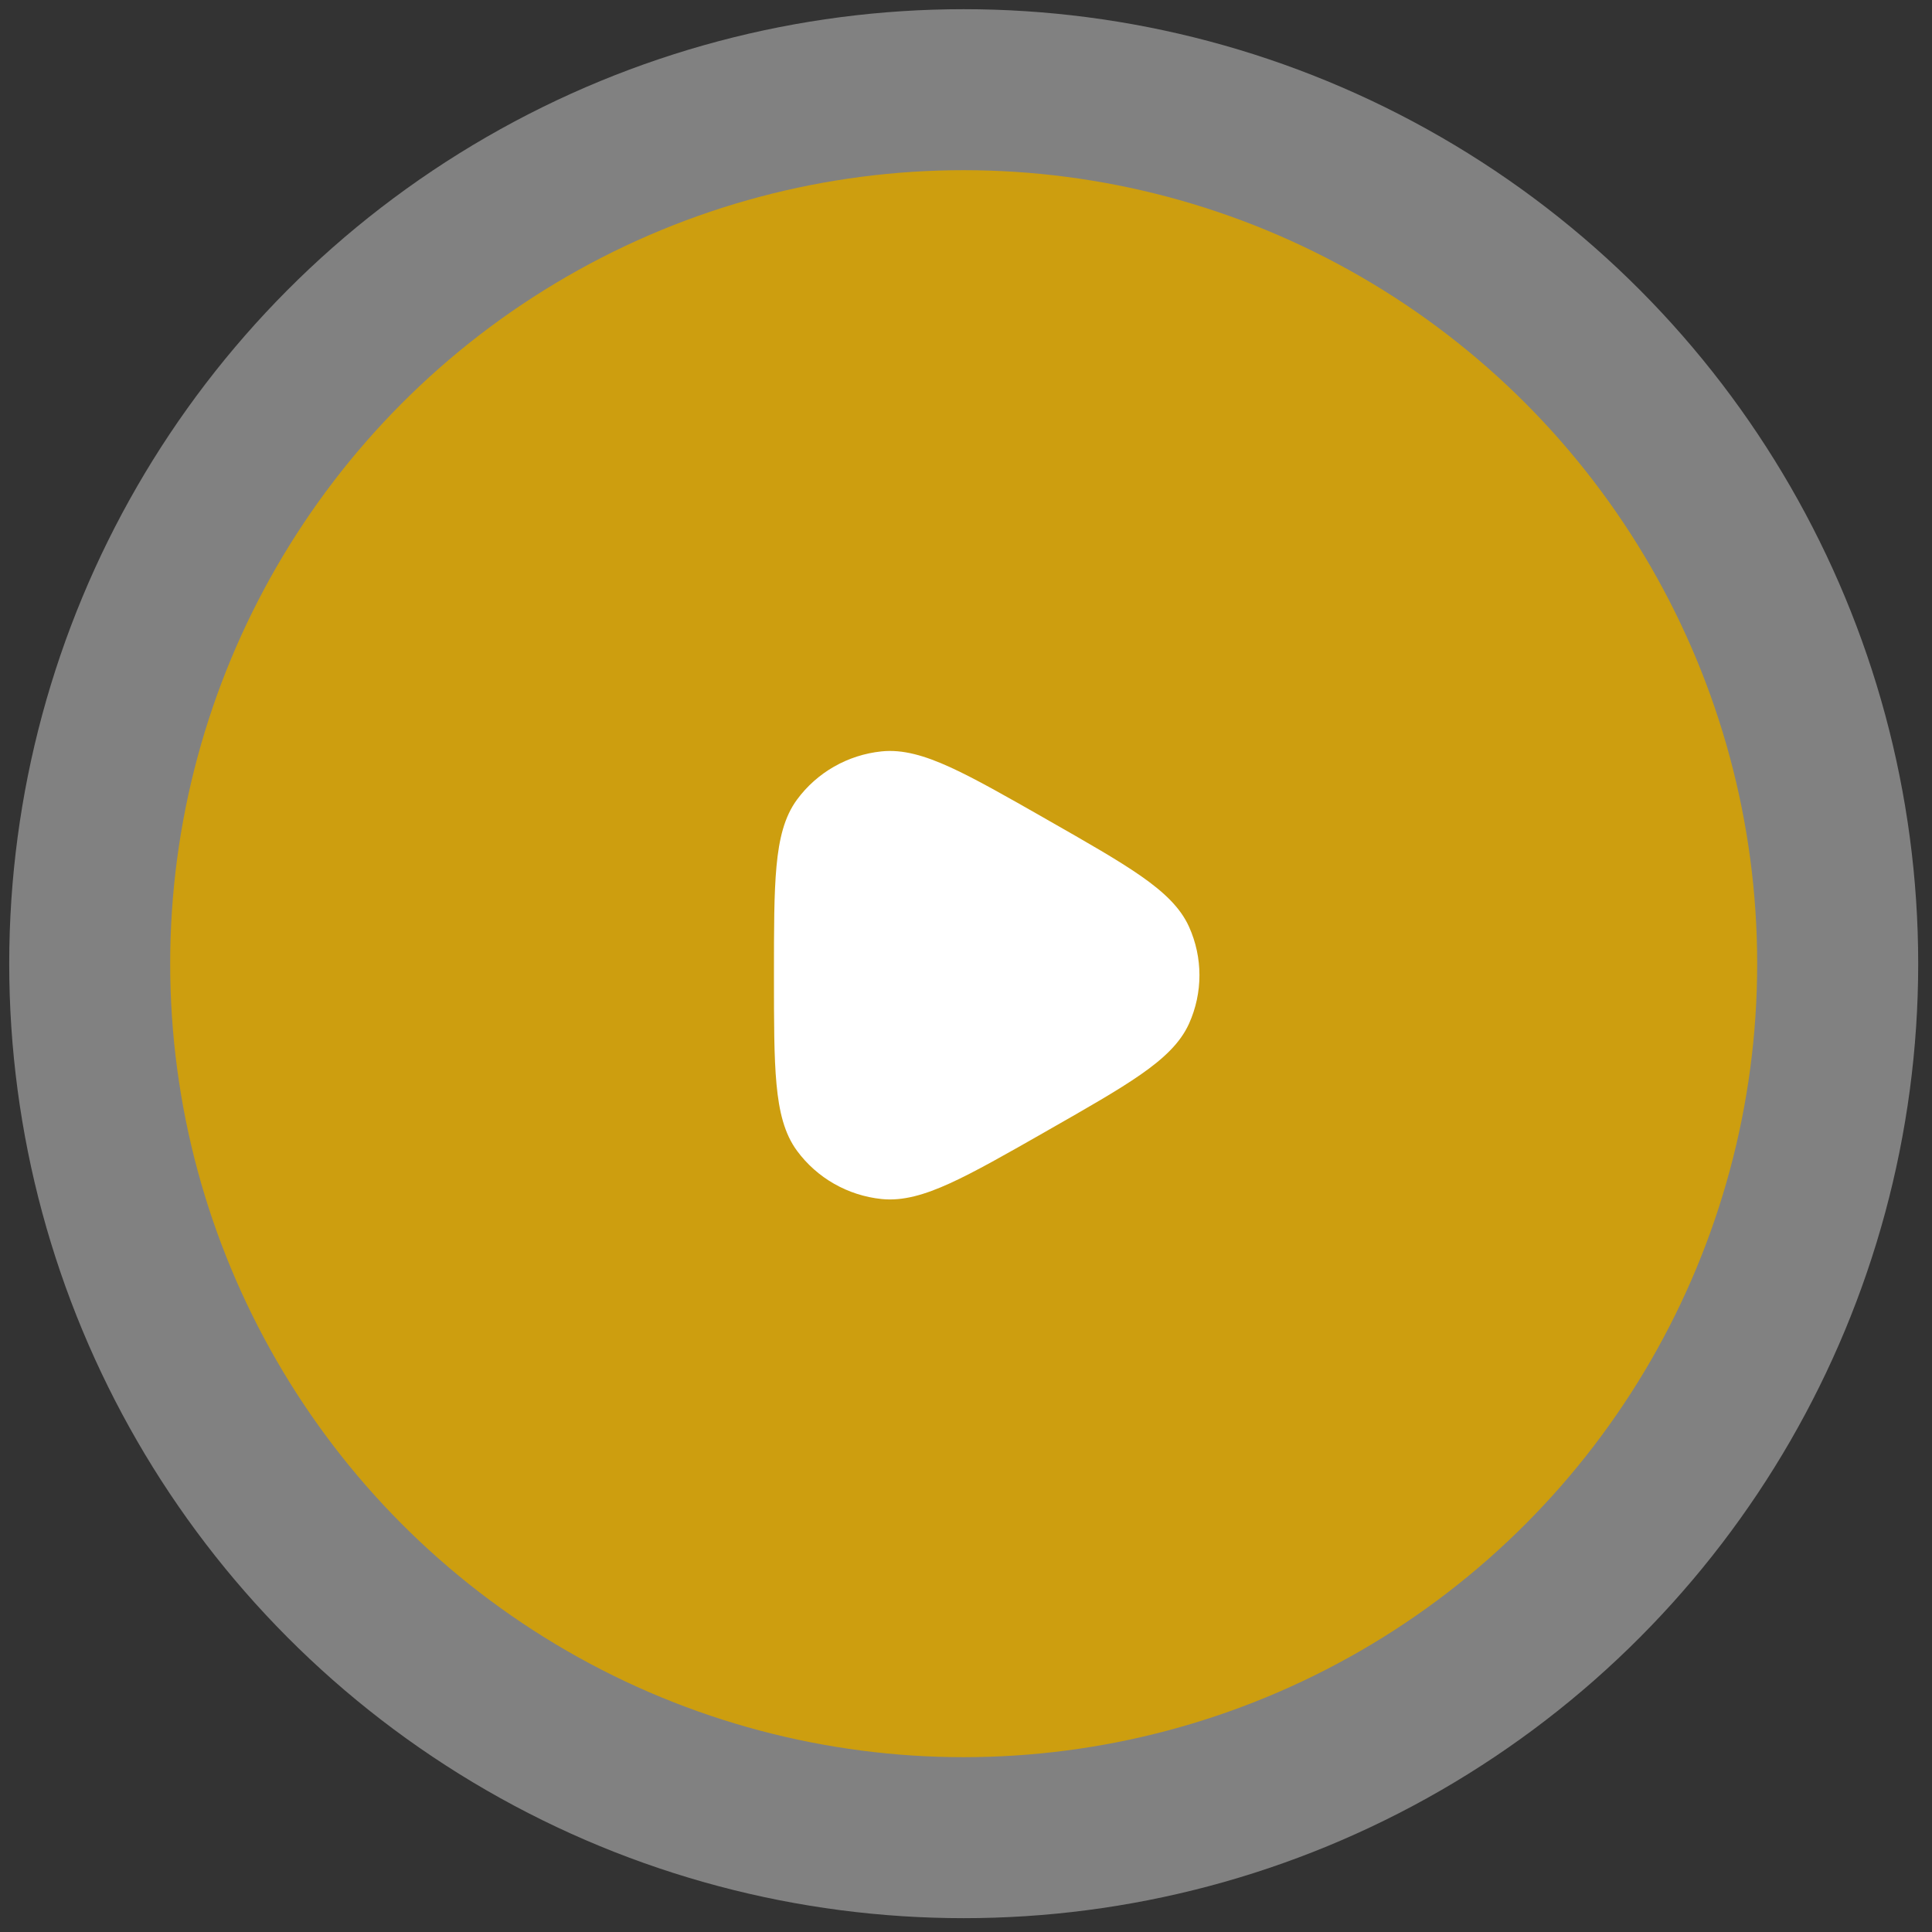 <svg width="70" height="70" viewBox="0 0 70 70" fill="none" xmlns="http://www.w3.org/2000/svg">
<rect x="0" y="0" width="70" height="70" fill="#333333" stroke="none"/>
<circle cx="34.917" cy="34.916" r="34.583" fill="white" fill-opacity="0.38"/>
<circle cx="34.916" cy="34.916" r="28.75" fill="#CD9E0F"/>
<path d="M37.895 29.672C36.451 28.849 35.33 28.21 34.42 27.795C33.506 27.379 32.712 27.144 31.941 27.224C30.716 27.351 29.602 27.985 28.876 28.973C28.417 29.596 28.226 30.397 28.134 31.388C28.042 32.375 28.042 33.654 28.042 35.299V35.368C28.042 37.013 28.042 38.292 28.134 39.279C28.226 40.27 28.417 41.071 28.876 41.694C29.602 42.681 30.716 43.316 31.941 43.443C32.712 43.523 33.506 43.288 34.42 42.872C35.33 42.457 36.451 41.818 37.895 40.995L37.953 40.961C39.397 40.138 40.518 39.499 41.337 38.928C42.158 38.355 42.764 37.792 43.081 37.088C43.584 35.971 43.584 34.696 43.081 33.579C42.764 32.875 42.158 32.312 41.337 31.739C40.518 31.168 39.397 30.529 37.953 29.706L37.895 29.672Z" fill="white"/>
</svg>
